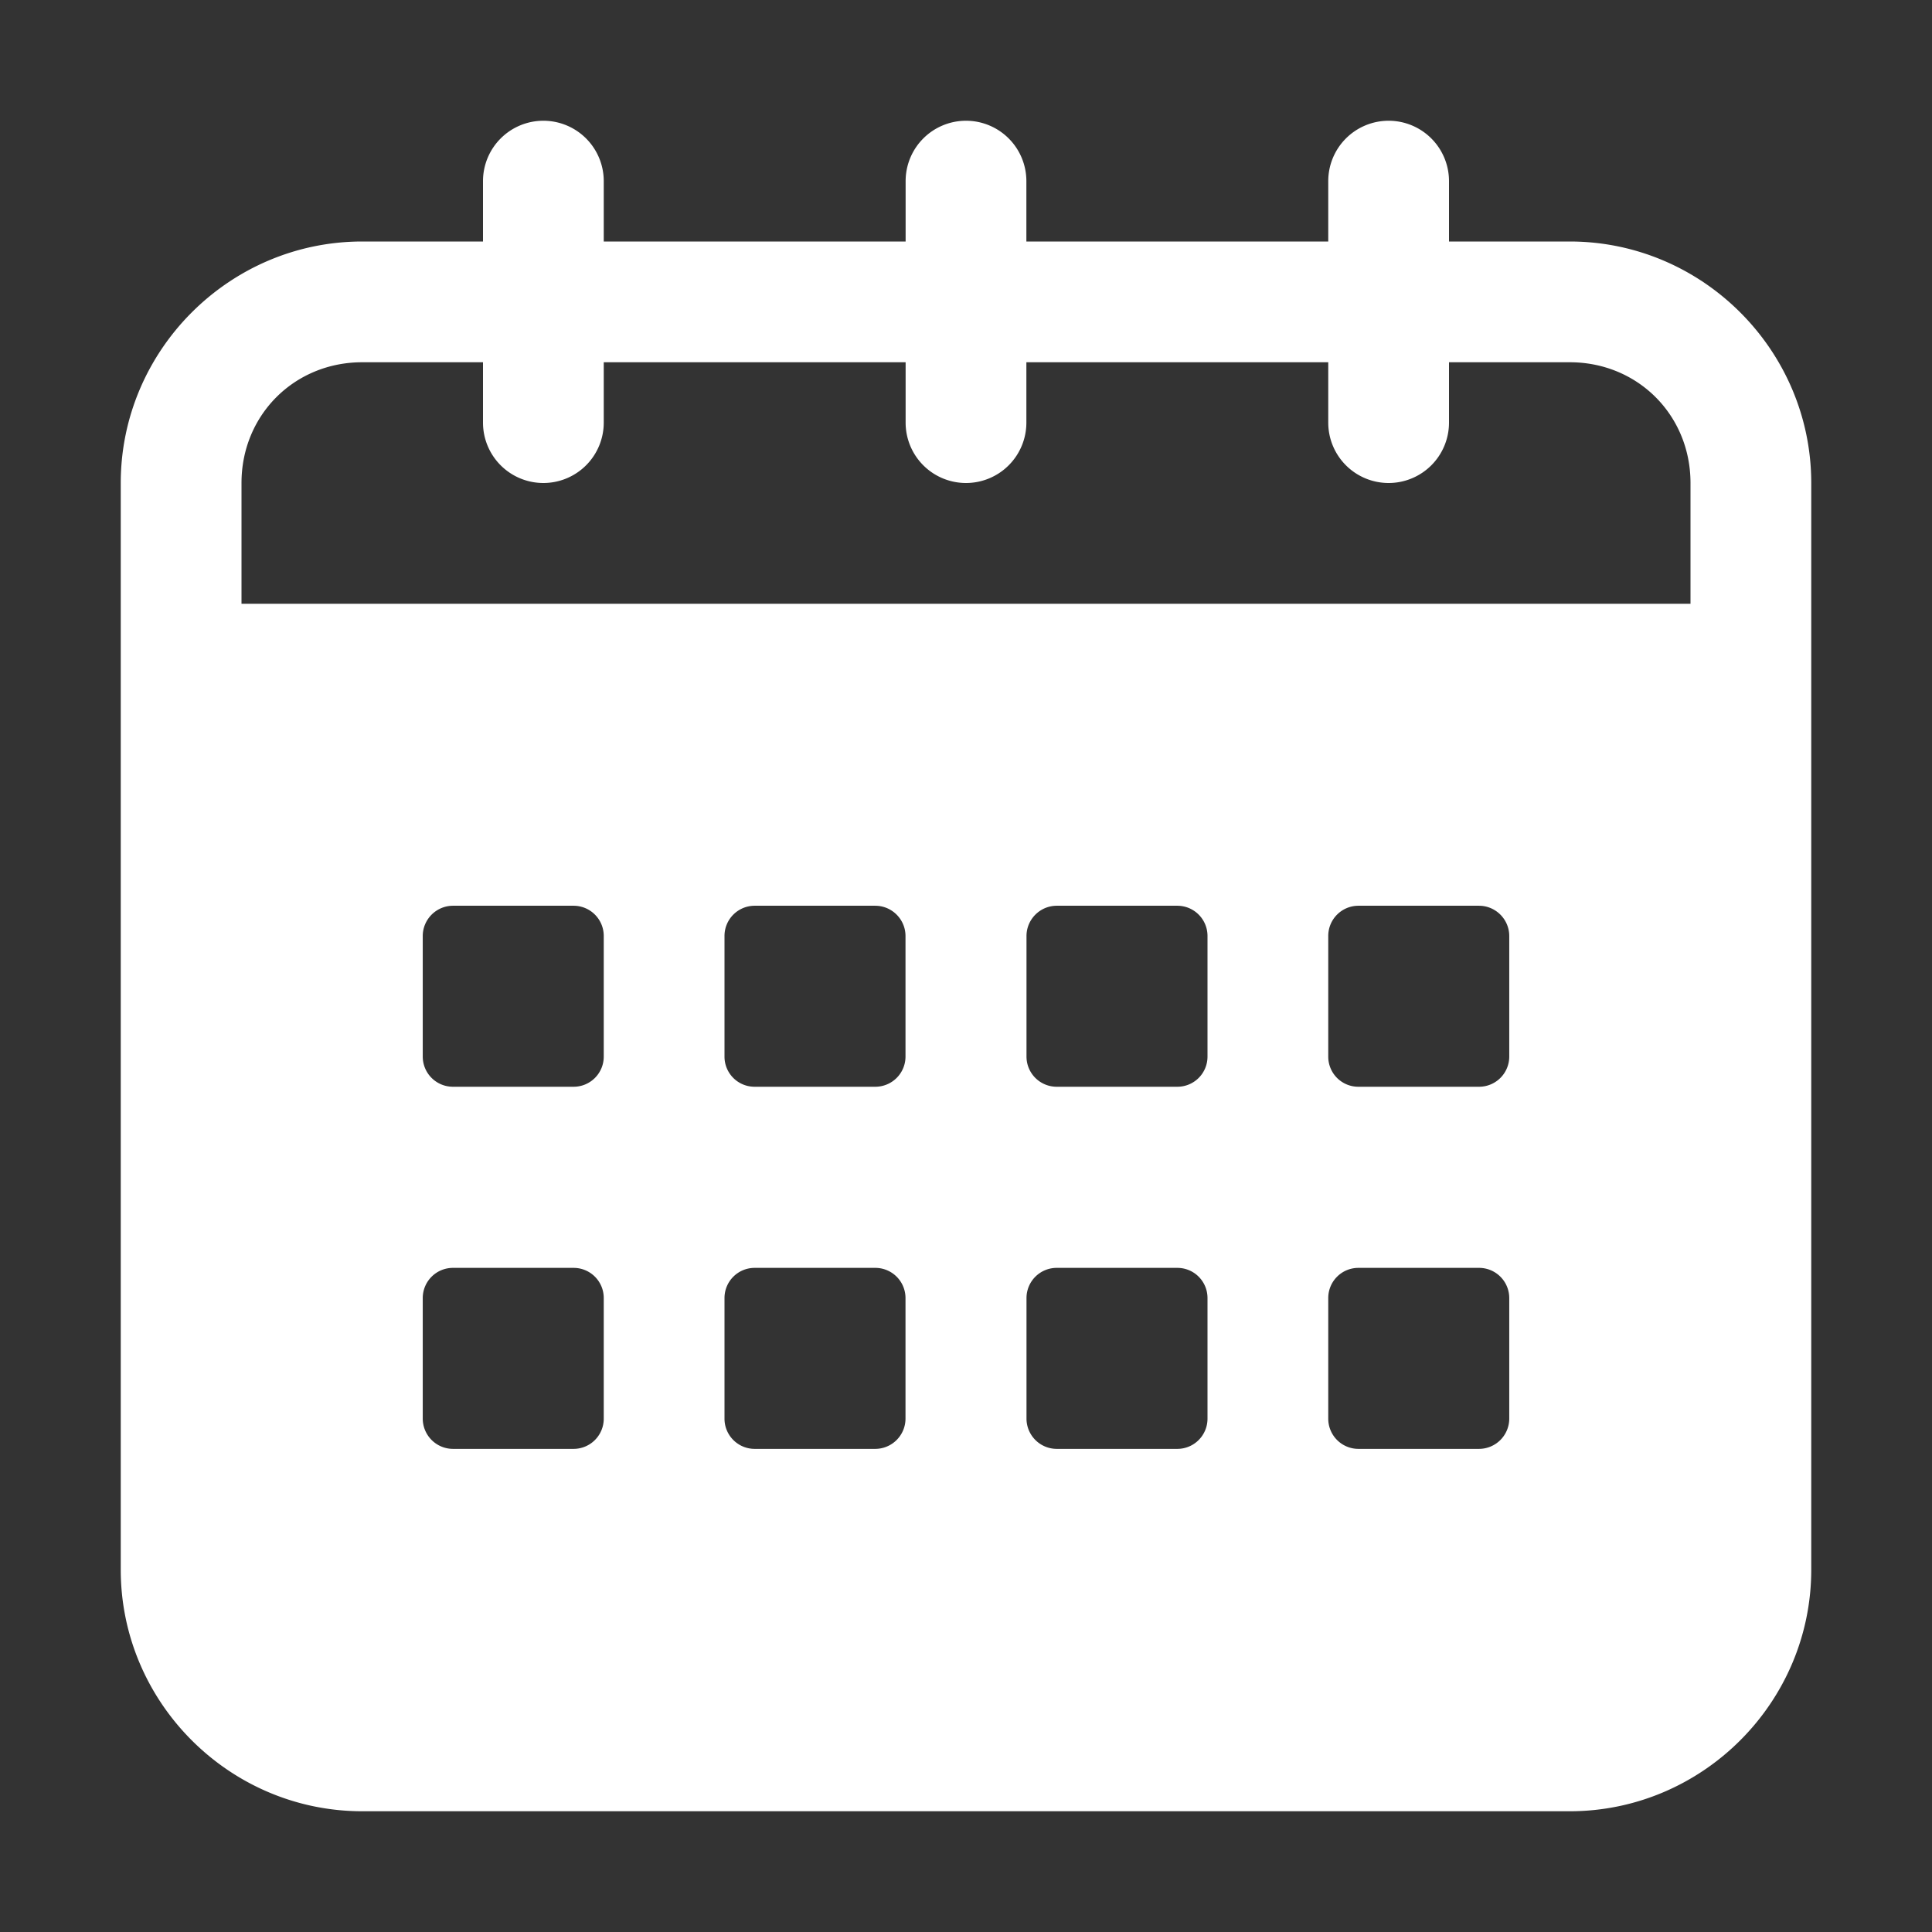 <svg xmlns="http://www.w3.org/2000/svg" version="1.1" xmlns:xlink="http://www.w3.org/1999/xlink" width="512" height="512" x="0" y="0" viewBox="0 0 32 32" style="enable-background:new 0 0 512 512" xml:space="preserve" class=""><rect x="0" y="0" width="32" height="32" fill="#333333" stroke="none"/><g><path d="M9 2a1 1 0 0 0-1 1v1H6C3.801 4 2 5.801 2 8v18c0 2.199 1.801 4 4 4h20c2.199 0 4-1.801 4-4V8c0-2.199-1.801-4-4-4h-2V3a1 1 0 0 0-1-1 1 1 0 0 0-1 1v1h-5V3a1 1 0 0 0-1-1 1 1 0 0 0-1 1v1h-5V3a1 1 0 0 0-1-1zM6 6h2v1a1 1 0 0 0 1 1 1 1 0 0 0 1-1V6h5v1a1 1 0 0 0 1 1 1 1 0 0 0 1-1V6h5v1a1 1 0 0 0 1 1 1 1 0 0 0 1-1V6h2c1.125 0 2 .875 2 2v2H4V8c0-1.125.875-2 2-2zm1.504 9.002H9.5a.5.5 0 0 1 .5.502V17.5c0 .277-.223.5-.5.5H7.504a.5.5 0 0 1-.502-.5v-1.996c0-.277.225-.502.502-.502zm4.996 0h1.996c.277 0 .502.225.502.502V17.5a.5.5 0 0 1-.502.5H12.5a.498.498 0 0 1-.5-.5v-1.996a.5.5 0 0 1 .5-.502zm5.004 0H19.5a.5.5 0 0 1 .5.502V17.5c0 .277-.223.5-.5.5h-1.996a.5.5 0 0 1-.502-.5v-1.996c0-.277.225-.502.502-.502zm4.996 0h1.996c.277 0 .502.225.502.502V17.5a.5.5 0 0 1-.502.5H22.5a.498.498 0 0 1-.5-.5v-1.996a.5.5 0 0 1 .5-.502zM7.504 21H9.5c.277 0 .5.223.5.5v1.996a.5.5 0 0 1-.5.502H7.504a.502.502 0 0 1-.502-.502V21.5a.5.5 0 0 1 .502-.5zm4.996 0h1.996a.5.5 0 0 1 .502.5v1.996a.502.502 0 0 1-.502.502H12.5a.5.5 0 0 1-.5-.502V21.5c0-.277.223-.5.5-.5zm5.004 0H19.5c.277 0 .5.223.5.5v1.996a.5.5 0 0 1-.5.502h-1.996a.502.502 0 0 1-.502-.502V21.5a.5.5 0 0 1 .502-.5zm4.996 0h1.996a.5.5 0 0 1 .502.5v1.996a.502.502 0 0 1-.502.502H22.5a.5.5 0 0 1-.5-.502V21.5c0-.277.223-.5.5-.5z" fill="#ffffff" opacity="1" data-original="#000000" class=""></path></g></svg>